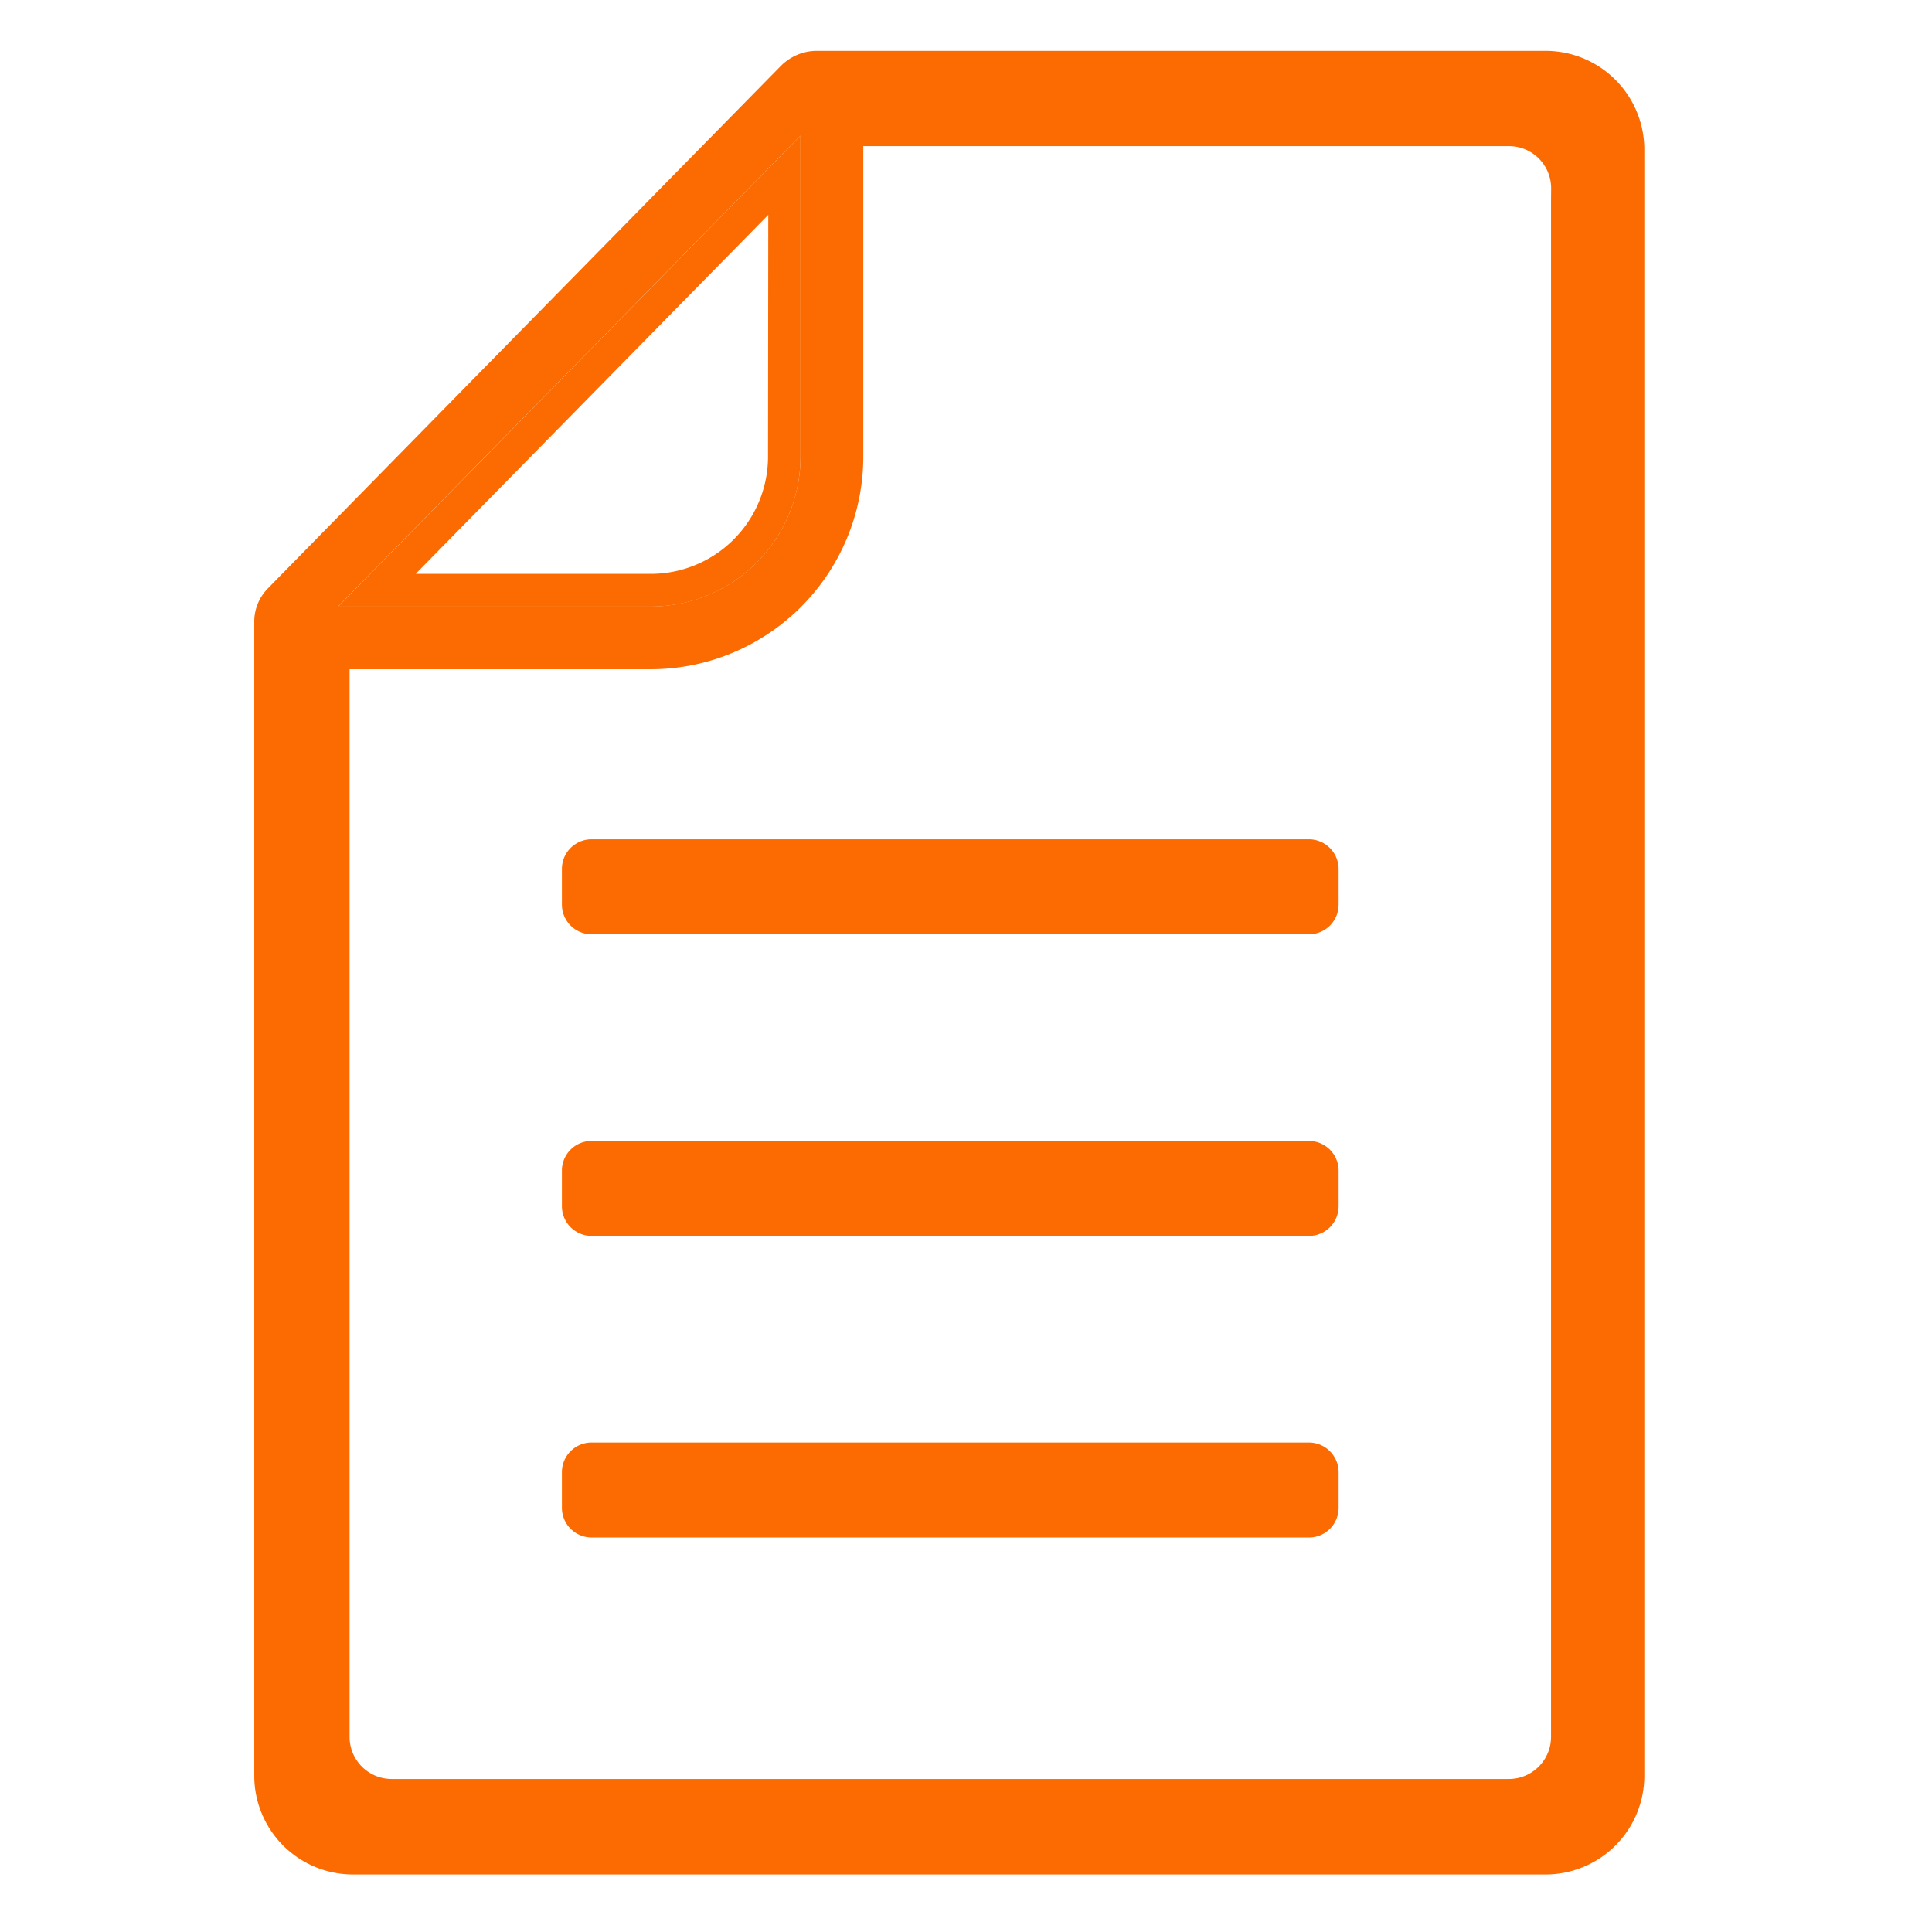 <svg xmlns="http://www.w3.org/2000/svg" xmlns:xlink="http://www.w3.org/1999/xlink" width="38" height="38" viewBox="0 0 38 38"><defs><clipPath id="a"><rect width="38" height="38" transform="translate(770 7)" fill="none" stroke="#707070" stroke-width="1"/></clipPath></defs><g transform="translate(-770 -7)" clip-path="url(#a)"><g transform="translate(-56.822 -6.569)"><path d="M.583,0H14.692a.585.585,0,0,1,.585.585v.7a.583.583,0,0,1-.583.583H.585A.585.585,0,0,1,0,1.281v-.7A.583.583,0,0,1,.583,0Z" transform="translate(837.874 30.077)" fill="#fc6b01"/><path d="M.583,0H14.692a.585.585,0,0,1,.585.585v.7a.583.583,0,0,1-.583.583H.585A.585.585,0,0,1,0,1.281v-.7A.583.583,0,0,1,.583,0Z" transform="translate(837.874 36.01)" fill="#fc6b01"/><path d="M.583,0H14.692a.585.585,0,0,1,.585.585v.7a.583.583,0,0,1-.583.583H.585A.585.585,0,0,1,0,1.281v-.7A.583.583,0,0,1,.583,0Z" transform="translate(837.874 41.942)" fill="#fc6b01"/><path d="M857.329,18.749V47.483a2.59,2.59,0,0,0,.319-1.228V18.749a2.59,2.59,0,0,0-.319-1.228Z" fill="none"/><path d="M857.329,25.436V17.272a.829.829,0,0,0-.829-.828H843.8v6.11a4.184,4.184,0,0,1-4.179,4.179H833.7v21a.828.828,0,0,0,.828.828H856.5a.829.829,0,0,0,.829-.828v-22.3Z" fill="none"/><path d="M841.928,22.554V17.8l-6.935,7.061h4.63A2.308,2.308,0,0,0,841.928,22.554Z" fill="none"/><path d="M833.472,25.5h6.151a2.948,2.948,0,0,0,2.944-2.944V16.237Zm8.456-2.944a2.308,2.308,0,0,1-2.3,2.3h-4.63l6.935-7.061Z" fill="#fc6b01"/><path d="M857.222,14.569H842.865a1,1,0,0,0-.667.279c-.084.084-10.117,10.3-10.124,10.312a.929.929,0,0,0-.251.636v22.7a1.942,1.942,0,0,0,1.942,1.942h23.457a1.943,1.943,0,0,0,1.942-1.942V16.511A1.943,1.943,0,0,0,857.222,14.569Zm-14.655,1.668v6.317a2.948,2.948,0,0,1-2.944,2.944h-6.151Zm14.762,1.284V47.732a.829.829,0,0,1-.829.828H834.526a.828.828,0,0,1-.828-.828v-21h5.925a4.184,4.184,0,0,0,4.179-4.179v-6.11h12.7a.829.829,0,0,1,.829.828Z" fill="#fc6b01"/></g></g></svg>